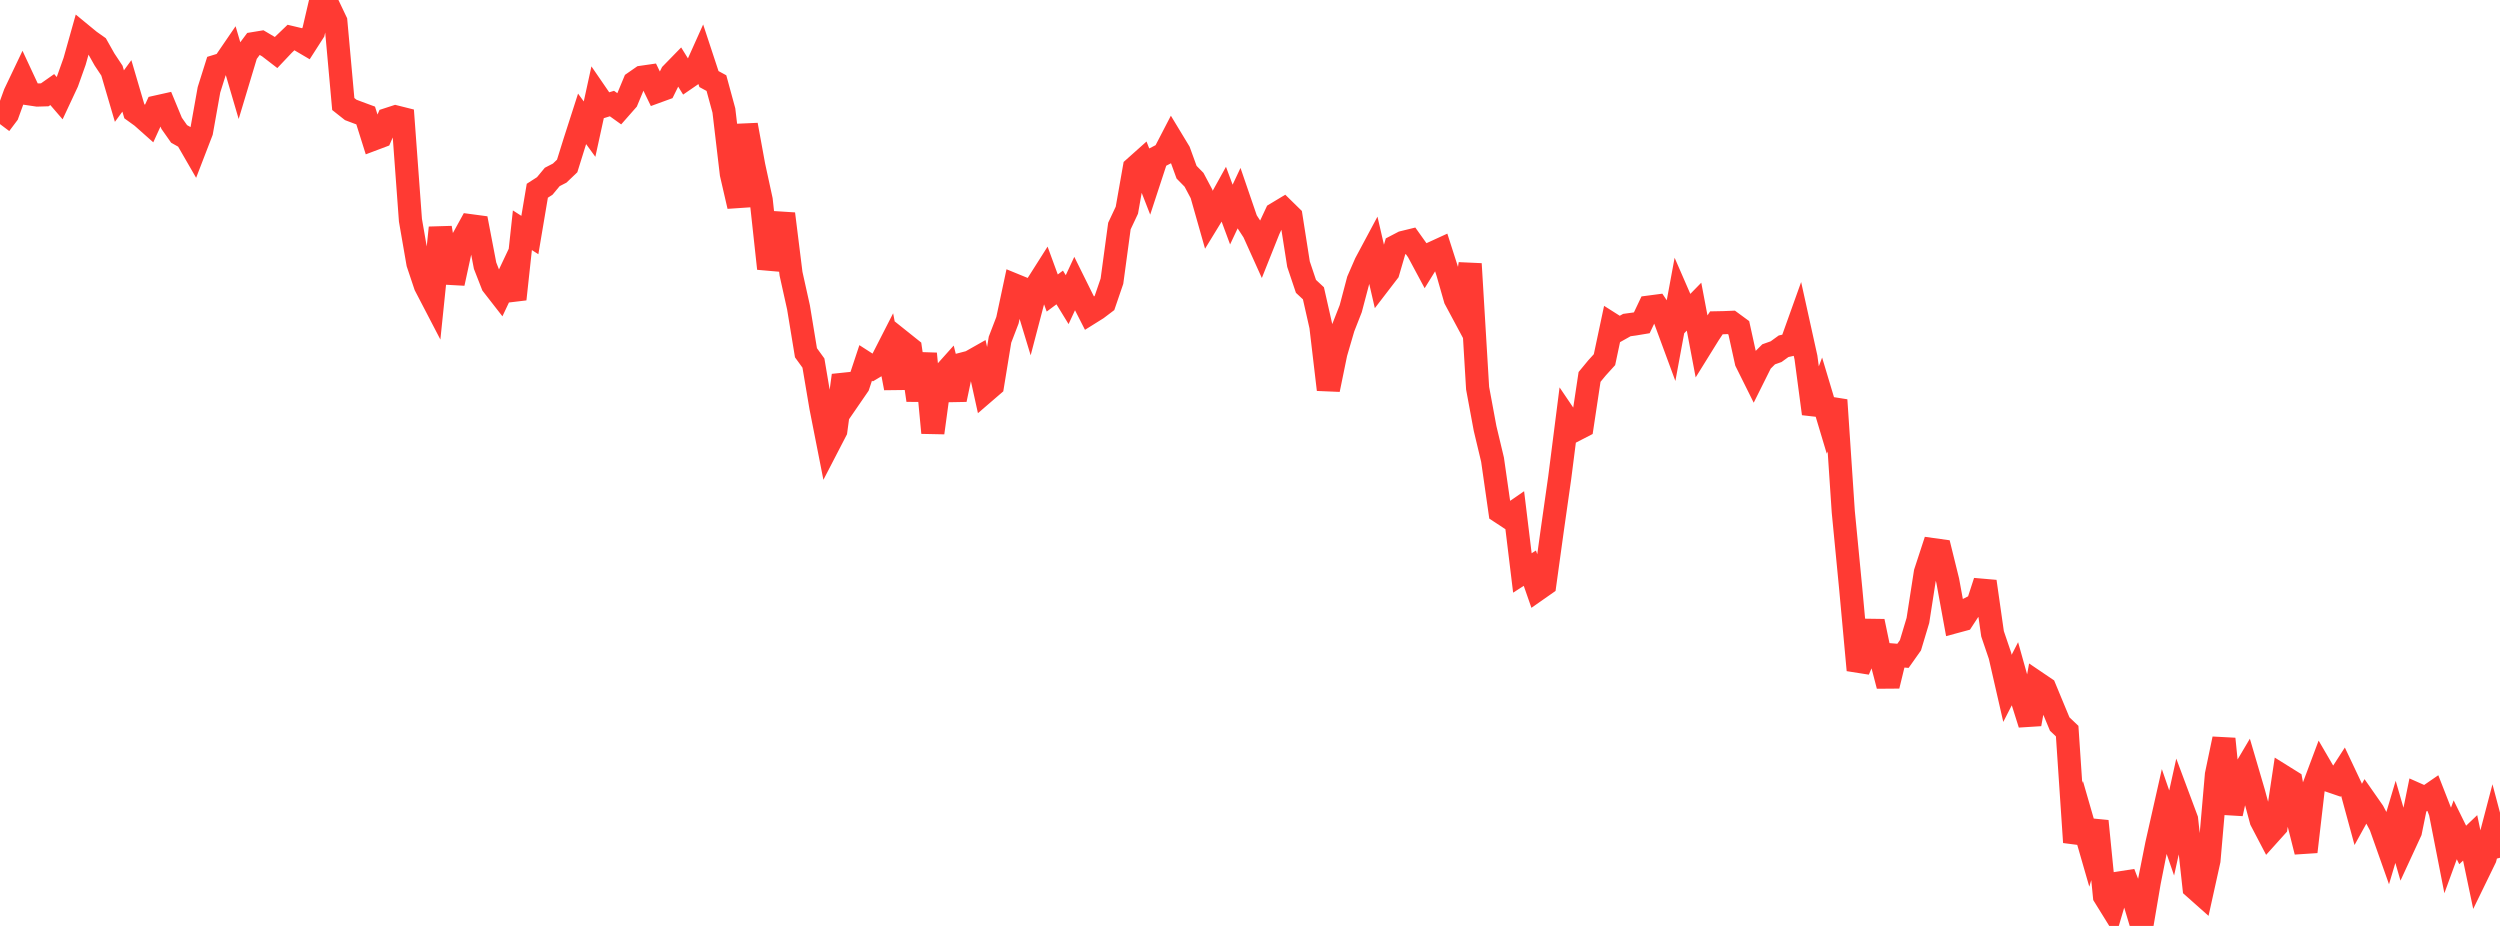 <?xml version="1.0" standalone="no"?>
<!DOCTYPE svg PUBLIC "-//W3C//DTD SVG 1.1//EN" "http://www.w3.org/Graphics/SVG/1.1/DTD/svg11.dtd">

<svg width="135" height="50" viewBox="0 0 135 50" preserveAspectRatio="none" 
  xmlns="http://www.w3.org/2000/svg"
  xmlns:xlink="http://www.w3.org/1999/xlink">


<polyline points="0.0, 6.701 0.403, 6.165 0.806, 5.054 1.209, 4.208 1.612, 5.072 2.015, 5.132 2.418, 5.12 2.821, 4.837 3.224, 5.304 3.627, 4.442 4.03, 3.31 4.433, 1.876 4.836, 2.207 5.239, 2.492 5.642, 3.208 6.045, 3.816 6.448, 5.189 6.851, 4.638 7.254, 6.008 7.657, 6.299 8.06, 6.657 8.463, 5.775 8.866, 5.685 9.269, 6.659 9.672, 7.232 10.075, 7.459 10.478, 8.157 10.881, 7.111 11.284, 4.851 11.687, 3.571 12.09, 3.447 12.493, 2.858 12.896, 4.232 13.299, 2.894 13.701, 2.354 14.104, 2.288 14.507, 2.526 14.91, 2.836 15.313, 2.41 15.716, 2.024 16.119, 2.12 16.522, 2.357 16.925, 1.729 17.328, 0.0 17.731, 0.309 18.134, 1.156 18.537, 5.617 18.94, 5.936 19.343, 6.088 19.746, 6.237 20.149, 7.517 20.552, 7.365 20.955, 6.441 21.358, 6.31 21.761, 6.411 22.164, 11.894 22.567, 14.219 22.97, 15.424 23.373, 16.198 23.776, 12.297 24.179, 14.756 24.582, 14.778 24.985, 12.919 25.388, 12.186 25.791, 12.24 26.194, 14.345 26.597, 15.377 27.0, 15.895 27.403, 15.042 27.806, 16.154 28.209, 12.434 28.612, 12.692 29.015, 10.3 29.418, 10.041 29.821, 9.555 30.224, 9.347 30.627, 8.962 31.03, 7.671 31.433, 6.418 31.836, 6.973 32.239, 5.129 32.642, 5.716 33.045, 5.592 33.448, 5.88 33.851, 5.422 34.254, 4.452 34.657, 4.172 35.06, 4.114 35.463, 4.946 35.866, 4.799 36.269, 3.983 36.672, 3.57 37.075, 4.222 37.478, 3.945 37.881, 3.047 38.284, 4.27 38.687, 4.488 39.09, 5.968 39.493, 9.39 39.896, 11.138 40.299, 6.744 40.701, 8.943 41.104, 10.798 41.507, 14.502 41.91, 13.116 42.313, 11.547 42.716, 14.784 43.119, 16.598 43.522, 19.049 43.925, 19.605 44.328, 21.99 44.731, 24.035 45.134, 23.257 45.537, 20.271 45.94, 21.401 46.343, 20.815 46.746, 19.599 47.149, 19.858 47.552, 19.617 47.955, 18.828 48.358, 20.957 48.761, 18.512 49.164, 18.834 49.567, 21.611 49.97, 19.098 50.373, 23.371 50.776, 20.406 51.179, 19.956 51.582, 21.575 51.985, 19.655 52.388, 19.55 52.791, 19.322 53.194, 21.155 53.597, 20.808 54.0, 18.342 54.403, 17.292 54.806, 15.402 55.209, 15.567 55.612, 16.893 56.015, 15.357 56.418, 14.722 56.821, 15.823 57.224, 15.523 57.627, 16.181 58.03, 15.314 58.433, 16.128 58.836, 16.919 59.239, 16.667 59.642, 16.362 60.045, 15.184 60.448, 12.207 60.851, 11.35 61.254, 9.067 61.657, 8.707 62.06, 9.74 62.463, 8.511 62.866, 8.303 63.269, 7.525 63.672, 8.191 64.075, 9.299 64.478, 9.709 64.881, 10.468 65.284, 11.887 65.687, 11.228 66.09, 10.5 66.493, 11.586 66.896, 10.729 67.299, 11.904 67.701, 12.521 68.104, 13.414 68.507, 12.403 68.91, 11.542 69.313, 11.299 69.716, 11.694 70.119, 14.263 70.522, 15.463 70.925, 15.838 71.328, 17.62 71.731, 21.038 72.134, 19.073 72.537, 17.695 72.94, 16.667 73.343, 15.14 73.746, 14.215 74.149, 13.462 74.552, 15.209 74.955, 14.684 75.358, 13.304 75.761, 13.094 76.164, 12.995 76.567, 13.561 76.97, 14.313 77.373, 13.662 77.776, 13.477 78.179, 14.735 78.582, 16.147 78.985, 16.899 79.388, 14.249 79.791, 20.961 80.194, 23.135 80.597, 24.821 81.0, 27.637 81.403, 27.902 81.806, 27.625 82.209, 30.94 82.612, 30.681 83.015, 31.837 83.418, 31.555 83.821, 28.638 84.224, 25.803 84.627, 22.64 85.03, 23.235 85.433, 23.027 85.836, 20.354 86.239, 19.866 86.642, 19.422 87.045, 17.524 87.448, 17.779 87.851, 17.553 88.254, 17.498 88.657, 17.431 89.06, 16.582 89.463, 16.529 89.866, 17.131 90.269, 18.223 90.672, 16.044 91.075, 16.971 91.478, 16.559 91.881, 18.687 92.284, 18.037 92.687, 17.432 93.09, 17.424 93.493, 17.408 93.896, 17.704 94.299, 19.536 94.701, 20.344 95.104, 19.536 95.507, 19.133 95.91, 18.99 96.313, 18.698 96.716, 18.608 97.119, 17.482 97.522, 19.306 97.925, 22.339 98.328, 21.264 98.731, 22.608 99.134, 21.603 99.537, 27.635 99.94, 31.801 100.343, 36.185 100.746, 35.245 101.149, 33.551 101.552, 35.488 101.955, 37.036 102.358, 35.382 102.761, 35.415 103.164, 34.845 103.567, 33.505 103.97, 30.911 104.373, 29.679 104.776, 29.735 105.179, 31.367 105.582, 33.571 105.985, 33.462 106.388, 32.846 106.791, 32.642 107.194, 31.4 107.597, 34.224 108.0, 35.41 108.403, 37.171 108.806, 36.384 109.209, 37.823 109.612, 39.102 110.015, 36.882 110.418, 37.155 110.821, 38.128 111.224, 39.098 111.627, 39.481 112.03, 45.483 112.433, 44.276 112.836, 45.674 113.239, 44.342 113.642, 48.397 114.045, 49.048 114.448, 47.681 114.851, 47.618 115.254, 48.657 115.657, 50.0 116.06, 47.629 116.463, 45.599 116.866, 43.813 117.269, 44.981 117.672, 43.163 118.075, 44.244 118.478, 47.925 118.881, 48.283 119.284, 46.462 119.687, 41.83 120.09, 39.899 120.493, 43.937 120.896, 42.128 121.299, 41.446 121.701, 42.815 122.104, 44.306 122.507, 45.076 122.91, 44.628 123.313, 41.943 123.716, 42.194 124.119, 44.389 124.522, 45.995 124.925, 42.519 125.328, 41.444 125.731, 42.135 126.134, 42.273 126.537, 41.649 126.94, 42.501 127.343, 43.981 127.746, 43.252 128.149, 43.829 128.552, 44.595 128.955, 45.733 129.358, 44.38 129.761, 45.772 130.164, 44.899 130.567, 42.922 130.97, 43.101 131.373, 42.824 131.776, 43.855 132.179, 45.913 132.582, 44.809 132.985, 45.628 133.388, 45.244 133.791, 47.167 134.194, 46.339 134.597, 44.801 135.0, 46.319" fill="none" stroke="#ff3a33" stroke-width="1.25"/>

</svg>